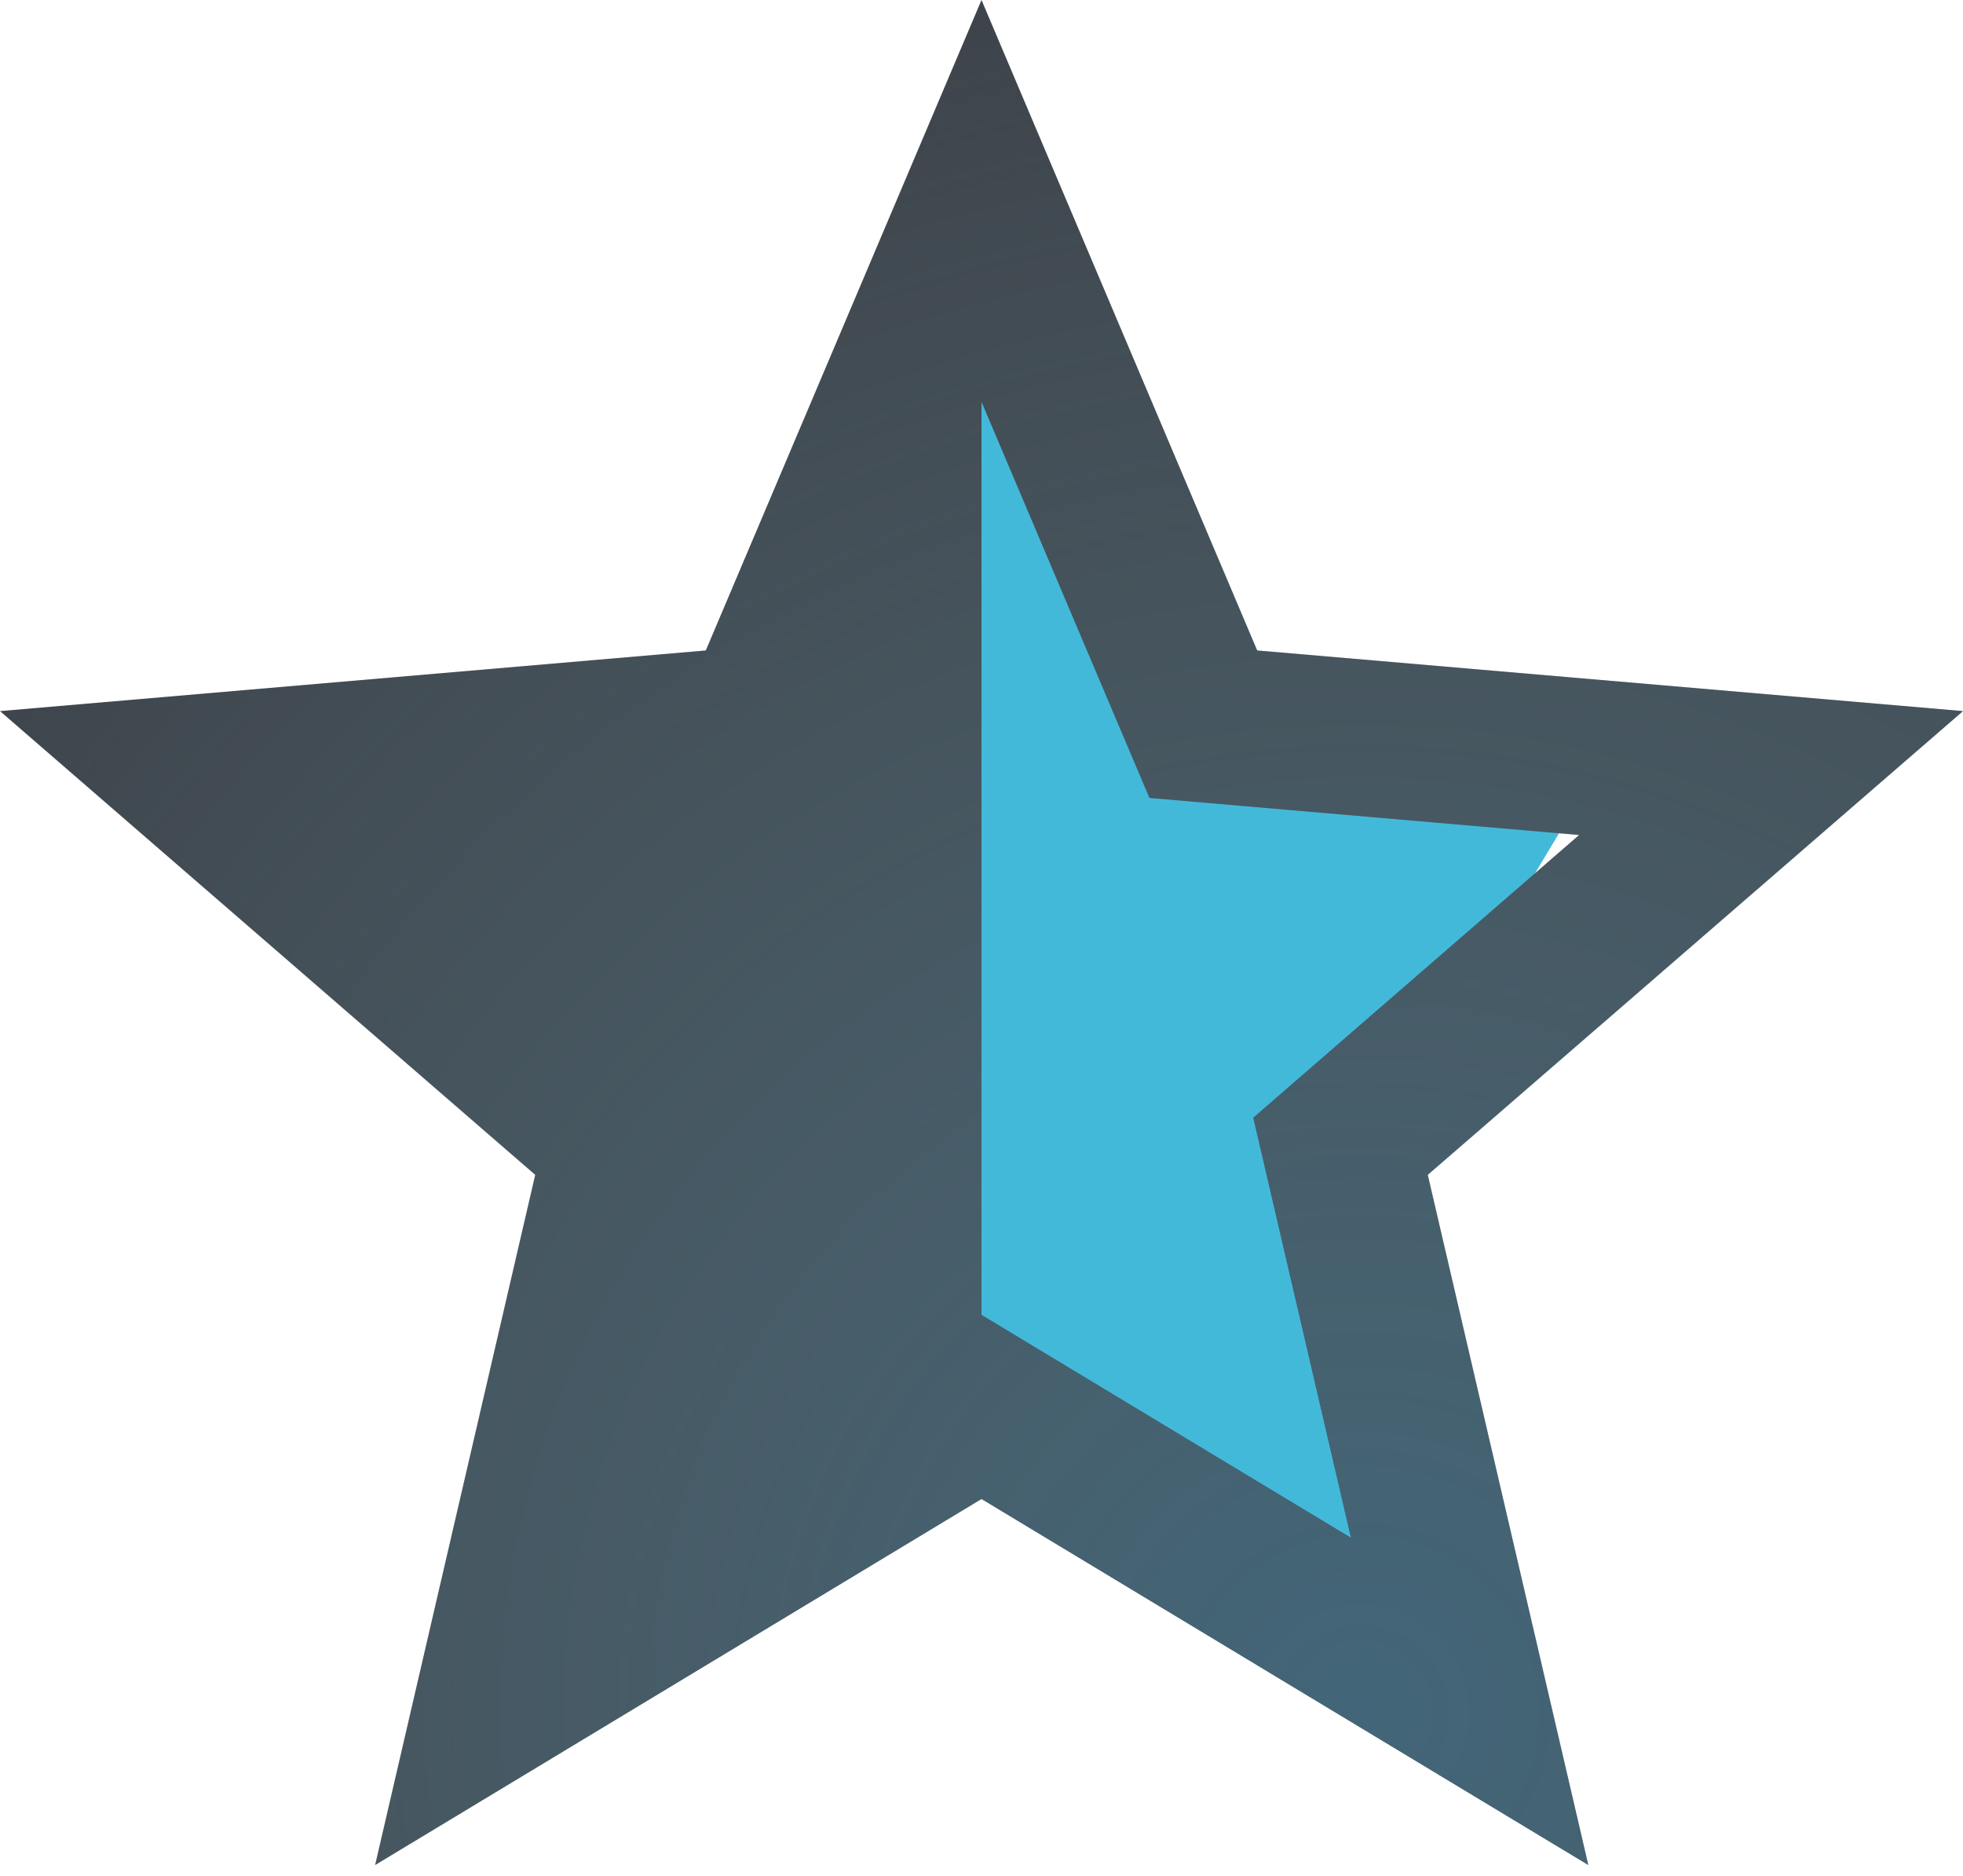 <svg xmlns="http://www.w3.org/2000/svg" width="45" height="43" viewBox="0 0 45 43"><defs><radialGradient id="a" cx="1306.2" cy="966.27" r="42.89" gradientUnits="userSpaceOnUse"><stop offset="0" stop-color="#488baa" stop-opacity=".5"/><stop offset="1" stop-color="#88b1b7" stop-opacity="0"/></radialGradient></defs><path fill="#43b9da" d="M22 7l6 9 9 1-6 10 1 12-10-6z"/><path fill="#3b4047" d="M45 16.3l-16.18-1.39L22.5 0l-6.32 14.91L0 16.3l12.27 10.63L8.6 42.75l13.9-8.39 13.91 8.39-3.68-15.82zM22.5 30.14V9.21l3.85 9.08 9.85.85-7.47 6.48 2.24 9.63z"/><path fill="url(#a)" d="M1320 943.3l-16.18-1.39-6.32-14.91-6.32 14.91-16.18 1.39 12.27 10.63-3.67 15.82 13.9-8.39 13.91 8.39-3.68-15.82zm-22.5 13.84v-20.93l3.85 9.08 9.85.85-7.47 6.48 2.24 9.63z" transform="translate(-1275 -927)"/></svg>